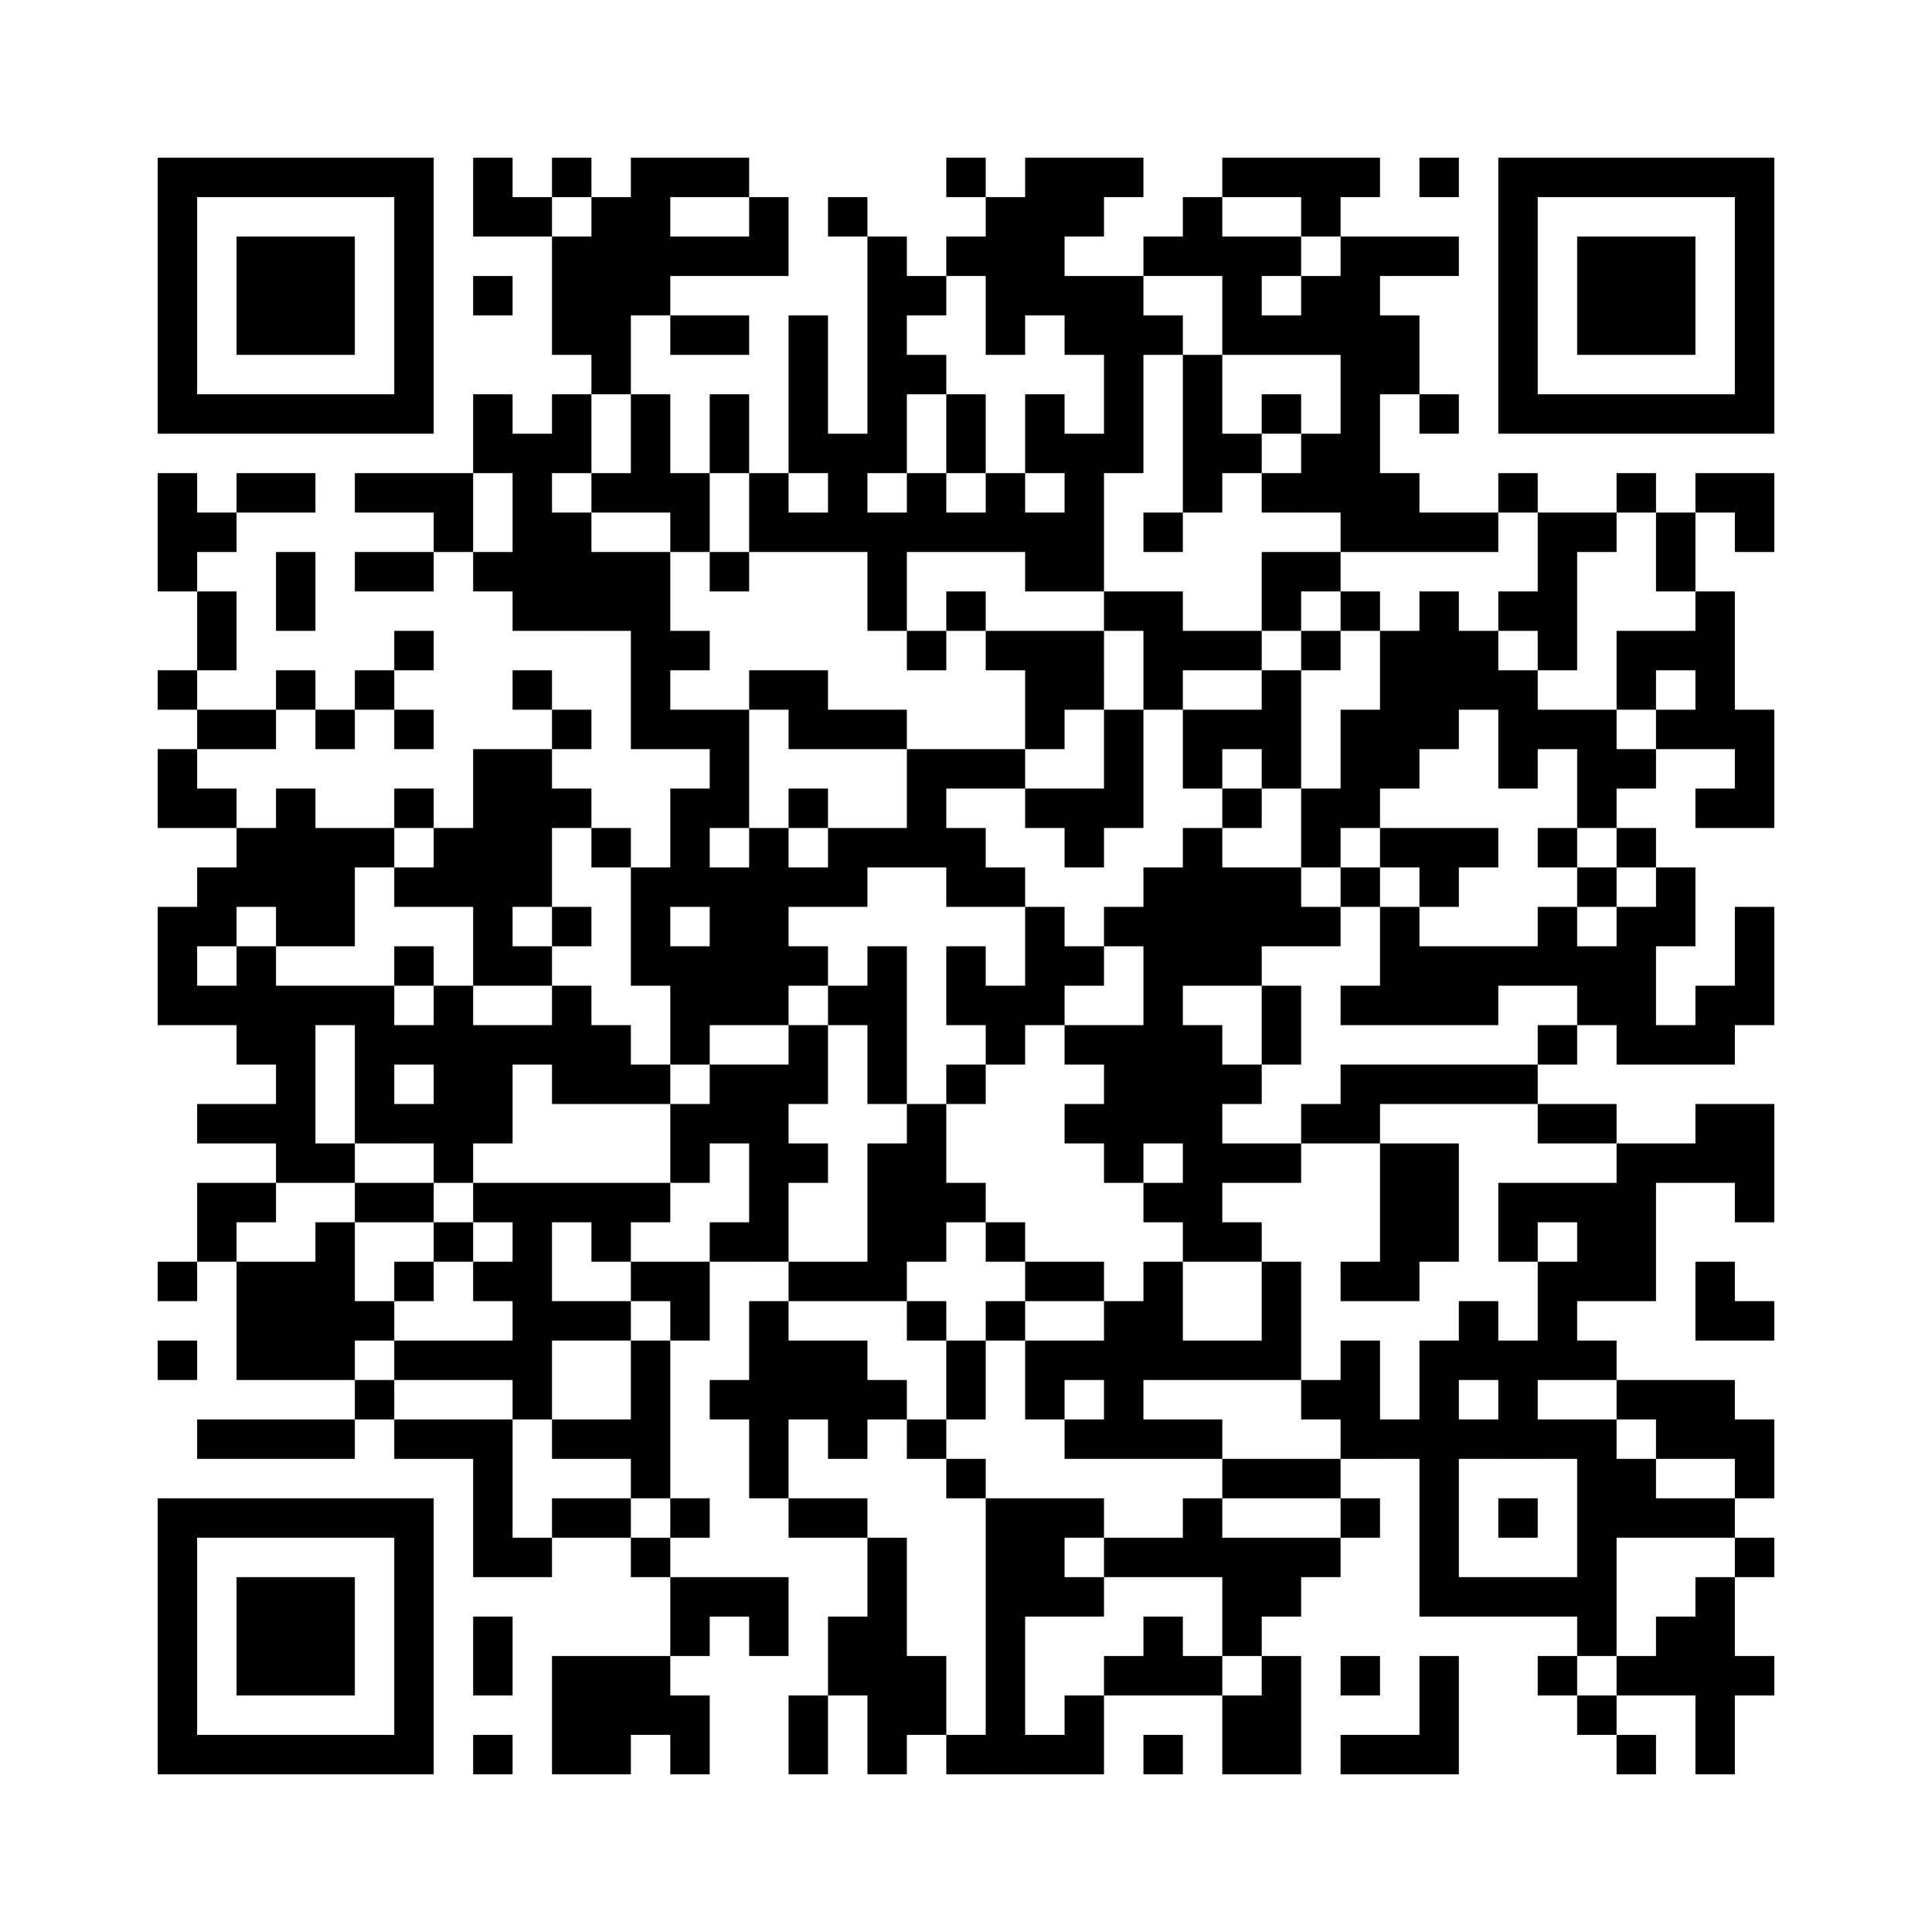﻿<?xml version="1.0" encoding="UTF-8"?>
<!DOCTYPE svg PUBLIC "-//W3C//DTD SVG 1.1//EN" "http://www.w3.org/Graphics/SVG/1.1/DTD/svg11.dtd">
<svg xmlns="http://www.w3.org/2000/svg" version="1.1" viewBox="0 0 49 49" stroke="none">
	<rect width="100%" height="100%" fill="#ffffff"/>
	<path d="M4,4h7v1h-7z M12,4h1v2h-1z M14,4h1v1h-1z M16,4h1v4h-1z M17,4h2v1h-2z M24,4h1v1h-1z M26,4h2v2h-2z M28,4h1v1h-1z M31,4h4v1h-4z M36,4h1v1h-1z M38,4h7v1h-7z M4,5h1v6h-1z M10,5h1v6h-1z M13,5h1v1h-1z M15,5h1v5h-1z M19,5h1v2h-1z M21,5h1v1h-1z M25,5h1v4h-1z M30,5h1v2h-1z M33,5h1v1h-1z M38,5h1v6h-1z M44,5h1v6h-1z M6,6h3v3h-3z M14,6h1v3h-1z M17,6h2v1h-2z M22,6h1v6h-1z M24,6h1v1h-1z M26,6h1v2h-1z M29,6h1v1h-1z M31,6h1v3h-1z M32,6h1v1h-1z M34,6h1v8h-1z M35,6h2v1h-2z M40,6h3v3h-3z M12,7h1v1h-1z M23,7h1v1h-1z M27,7h2v2h-2z M33,7h1v2h-1z M17,8h2v1h-2z M20,8h1v4h-1z M29,8h1v1h-1z M32,8h1v1h-1z M35,8h1v2h-1z M23,9h1v1h-1z M28,9h1v3h-1z M30,9h1v4h-1z M5,10h5v1h-5z M12,10h1v2h-1z M14,10h1v2h-1z M16,10h1v3h-1z M18,10h1v2h-1z M24,10h1v2h-1z M26,10h1v2h-1z M32,10h1v1h-1z M36,10h1v1h-1z M39,10h5v1h-5z M13,11h1v5h-1z M21,11h1v3h-1z M27,11h1v4h-1z M31,11h1v1h-1z M33,11h1v2h-1z M4,12h1v3h-1z M6,12h2v1h-2z M9,12h3v1h-3z M15,12h1v1h-1z M17,12h1v2h-1z M19,12h1v2h-1z M23,12h1v2h-1z M25,12h1v2h-1z M32,12h1v1h-1z M35,12h1v2h-1z M38,12h1v1h-1z M41,12h1v1h-1z M43,12h2v1h-2z M5,13h1v1h-1z M11,13h1v1h-1z M14,13h1v3h-1z M20,13h1v1h-1z M22,13h1v3h-1z M24,13h1v1h-1z M26,13h1v2h-1z M29,13h1v1h-1z M36,13h2v1h-2z M39,13h1v4h-1z M40,13h1v1h-1z M42,13h1v2h-1z M44,13h1v1h-1z M7,14h1v2h-1z M9,14h2v1h-2z M12,14h1v1h-1z M15,14h2v2h-2z M18,14h1v1h-1z M32,14h2v1h-2z M5,15h1v2h-1z M24,15h1v1h-1z M28,15h2v1h-2z M32,15h1v1h-1z M34,15h1v1h-1z M36,15h1v4h-1z M38,15h1v1h-1z M43,15h1v4h-1z M10,16h1v1h-1z M16,16h1v3h-1z M17,16h1v1h-1z M23,16h1v1h-1z M25,16h3v1h-3z M29,16h3v1h-3z M33,16h1v1h-1z M35,16h1v4h-1z M37,16h1v2h-1z M41,16h2v1h-2z M4,17h1v1h-1z M7,17h1v1h-1z M9,17h1v1h-1z M13,17h1v1h-1z M19,17h2v1h-2z M26,17h2v1h-2z M29,17h1v1h-1z M32,17h1v3h-1z M38,17h1v3h-1z M41,17h1v1h-1z M5,18h2v1h-2z M8,18h1v1h-1z M10,18h1v1h-1z M14,18h1v1h-1z M17,18h2v1h-2z M20,18h3v1h-3z M26,18h1v1h-1z M28,18h1v3h-1z M30,18h2v1h-2z M34,18h1v3h-1z M39,18h2v1h-2z M42,18h1v1h-1z M44,18h1v3h-1z M4,19h1v2h-1z M12,19h2v4h-2z M18,19h1v2h-1z M23,19h3v1h-3z M30,19h1v1h-1z M40,19h2v1h-2z M5,20h1v1h-1z M7,20h1v4h-1z M10,20h1v1h-1z M14,20h1v1h-1z M17,20h1v3h-1z M20,20h1v1h-1z M23,20h1v2h-1z M26,20h2v1h-2z M31,20h1v1h-1z M33,20h1v2h-1z M40,20h1v1h-1z M43,20h1v1h-1z M6,21h1v2h-1z M8,21h1v3h-1z M9,21h1v1h-1z M11,21h1v2h-1z M15,21h1v1h-1z M19,21h1v5h-1z M21,21h2v1h-2z M24,21h1v2h-1z M27,21h1v1h-1z M30,21h1v4h-1z M35,21h3v1h-3z M39,21h1v1h-1z M41,21h1v1h-1z M5,22h1v2h-1z M10,22h1v1h-1z M16,22h1v3h-1z M18,22h1v4h-1z M20,22h2v1h-2z M25,22h1v1h-1z M29,22h1v7h-1z M31,22h2v2h-2z M34,22h1v1h-1z M36,22h1v1h-1z M40,22h1v1h-1z M42,22h1v2h-1z M4,23h1v3h-1z M12,23h1v2h-1z M14,23h1v1h-1z M26,23h1v3h-1z M28,23h1v1h-1z M33,23h1v1h-1z M35,23h1v3h-1z M39,23h1v2h-1z M41,23h1v4h-1z M44,23h1v3h-1z M6,24h1v3h-1z M10,24h1v1h-1z M13,24h1v1h-1z M17,24h1v3h-1z M20,24h1v1h-1z M22,24h1v4h-1z M24,24h1v2h-1z M27,24h1v1h-1z M31,24h1v1h-1z M36,24h2v2h-2z M38,24h1v1h-1z M40,24h1v2h-1z M5,25h1v1h-1z M7,25h1v5h-1z M8,25h2v1h-2z M11,25h1v5h-1z M14,25h1v3h-1z M21,25h1v1h-1z M25,25h1v2h-1z M32,25h1v2h-1z M34,25h1v1h-1z M43,25h1v2h-1z M9,26h1v3h-1z M10,26h1v1h-1z M12,26h1v3h-1z M13,26h1v1h-1z M15,26h1v2h-1z M20,26h1v2h-1z M27,26h2v1h-2z M30,26h1v6h-1z M39,26h1v1h-1z M42,26h1v1h-1z M16,27h1v1h-1z M18,27h2v2h-2z M24,27h1v1h-1z M28,27h1v3h-1z M31,27h1v1h-1z M34,27h5v1h-5z M5,28h2v1h-2z M10,28h1v1h-1z M17,28h1v2h-1z M23,28h1v4h-1z M27,28h1v1h-1z M33,28h2v1h-2z M39,28h2v1h-2z M43,28h2v2h-2z M8,29h1v1h-1z M19,29h1v3h-1z M20,29h1v1h-1z M22,29h1v4h-1z M31,29h2v1h-2z M35,29h2v3h-2z M41,29h1v4h-1z M42,29h1v1h-1z M5,30h2v1h-2z M9,30h2v1h-2z M12,30h5v1h-5z M24,30h1v1h-1z M29,30h1v1h-1z M38,30h3v1h-3z M44,30h1v1h-1z M5,31h1v1h-1z M8,31h1v4h-1z M11,31h1v1h-1z M13,31h1v5h-1z M15,31h1v1h-1z M18,31h1v1h-1z M25,31h1v1h-1z M31,31h1v1h-1z M38,31h1v1h-1z M40,31h1v2h-1z M4,32h1v1h-1z M6,32h2v3h-2z M10,32h1v1h-1z M12,32h1v1h-1z M16,32h2v1h-2z M20,32h2v1h-2z M26,32h2v1h-2z M29,32h1v3h-1z M32,32h1v3h-1z M34,32h2v1h-2z M39,32h1v3h-1z M43,32h1v2h-1z M9,33h1v1h-1z M14,33h2v1h-2z M17,33h1v1h-1z M19,33h1v5h-1z M23,33h1v1h-1z M25,33h1v1h-1z M28,33h1v4h-1z M37,33h1v2h-1z M44,33h1v1h-1z M4,34h1v1h-1z M10,34h3v1h-3z M16,34h1v4h-1z M20,34h2v2h-2z M24,34h1v2h-1z M26,34h2v1h-2z M30,34h2v1h-2z M34,34h1v3h-1z M36,34h1v7h-1z M38,34h1v3h-1z M40,34h1v1h-1z M9,35h1v1h-1z M18,35h1v1h-1z M22,35h1v1h-1z M26,35h1v1h-1z M33,35h1v1h-1z M41,35h3v1h-3z M5,36h4v1h-4z M10,36h3v1h-3z M14,36h2v1h-2z M21,36h1v1h-1z M23,36h1v1h-1z M27,36h1v1h-1z M29,36h2v1h-2z M35,36h1v1h-1z M37,36h1v1h-1z M39,36h2v1h-2z M42,36h3v1h-3z M12,37h1v3h-1z M24,37h1v1h-1z M31,37h3v1h-3z M40,37h1v5h-1z M41,37h1v2h-1z M44,37h1v1h-1z M4,38h7v1h-7z M14,38h2v1h-2z M17,38h1v1h-1z M20,38h2v1h-2z M25,38h1v7h-1z M26,38h1v3h-1z M27,38h1v1h-1z M30,38h1v2h-1z M34,38h1v1h-1z M38,38h1v1h-1z M42,38h2v1h-2z M4,39h1v6h-1z M10,39h1v6h-1z M13,39h1v1h-1z M16,39h1v1h-1z M22,39h1v6h-1z M28,39h2v1h-2z M31,39h2v2h-2z M33,39h1v1h-1z M44,39h1v1h-1z M6,40h3v3h-3z M17,40h3v1h-3z M27,40h1v1h-1z M37,40h3v1h-3z M43,40h1v5h-1z M12,41h1v2h-1z M17,41h1v1h-1z M19,41h1v1h-1z M21,41h1v2h-1z M29,41h1v2h-1z M31,41h1v1h-1z M42,41h1v2h-1z M14,42h3v2h-3z M23,42h1v2h-1z M28,42h1v1h-1z M30,42h1v1h-1z M32,42h1v3h-1z M34,42h1v1h-1z M36,42h1v3h-1z M39,42h1v1h-1z M41,42h1v1h-1z M44,42h1v1h-1z M17,43h1v2h-1z M20,43h1v2h-1z M27,43h1v2h-1z M31,43h1v2h-1z M40,43h1v1h-1z M5,44h5v1h-5z M12,44h1v1h-1z M14,44h2v1h-2z M24,44h1v1h-1z M26,44h1v1h-1z M29,44h1v1h-1z M34,44h2v1h-2z M41,44h1v1h-1z" fill="#000000"/>
</svg>
